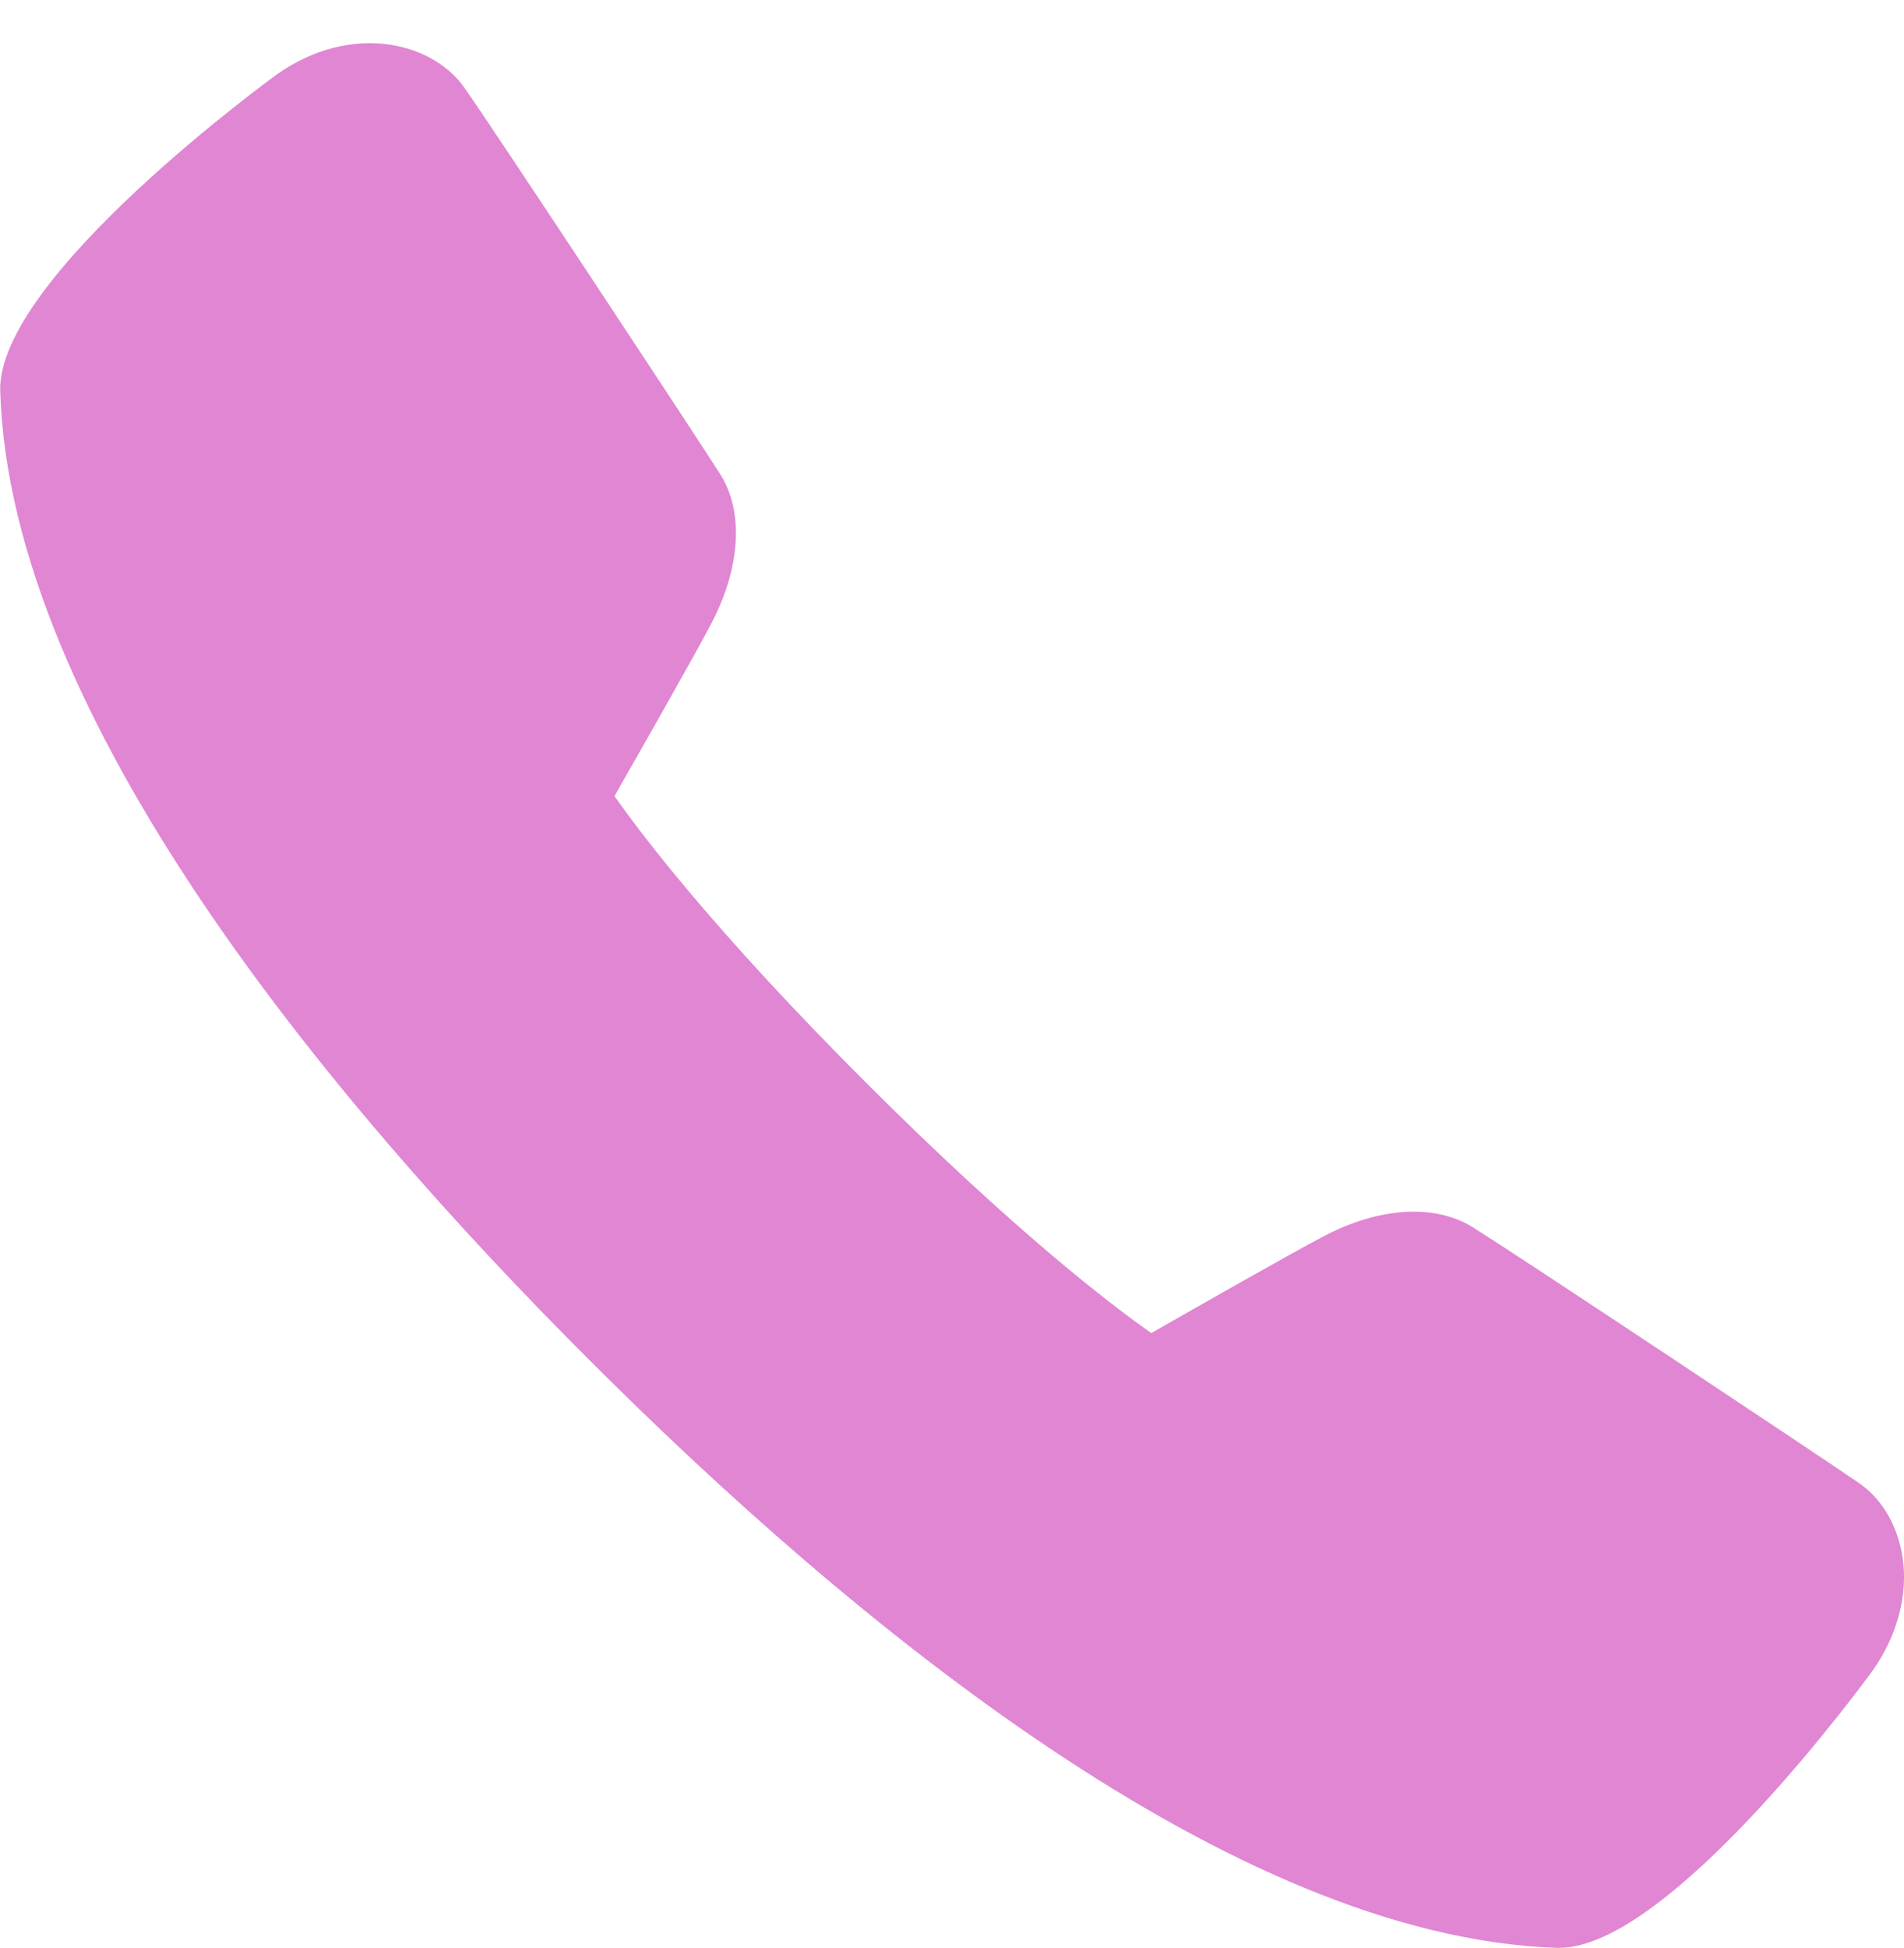 <svg viewBox="0 0 44 45"
  xmlns="http://www.w3.org/2000/svg">
  <path d="M36.032 45C36.017 45 36.001 45 35.985 45C28.47 44.754 19.665 37.469 13.598 31.398C7.524 25.328 0.239 16.52 0.005 9.039C-0.081 6.414 6.36 1.746 6.427 1.699C8.099 0.535 9.954 0.949 10.716 2.004C11.231 2.719 16.114 10.117 16.645 10.957C17.196 11.828 17.114 13.125 16.427 14.426C16.048 15.148 14.79 17.359 14.2 18.391C14.837 19.297 16.52 21.52 19.997 24.996C23.477 28.473 25.696 30.16 26.606 30.797C27.638 30.207 29.849 28.949 30.571 28.57C31.852 27.891 33.142 27.805 34.02 28.344C34.919 28.895 42.298 33.801 42.977 34.273C43.548 34.676 43.915 35.363 43.989 36.164C44.059 36.973 43.809 37.828 43.29 38.574C43.247 38.637 38.634 45 36.032 45Z" fill="#E086D3" />
</svg>
